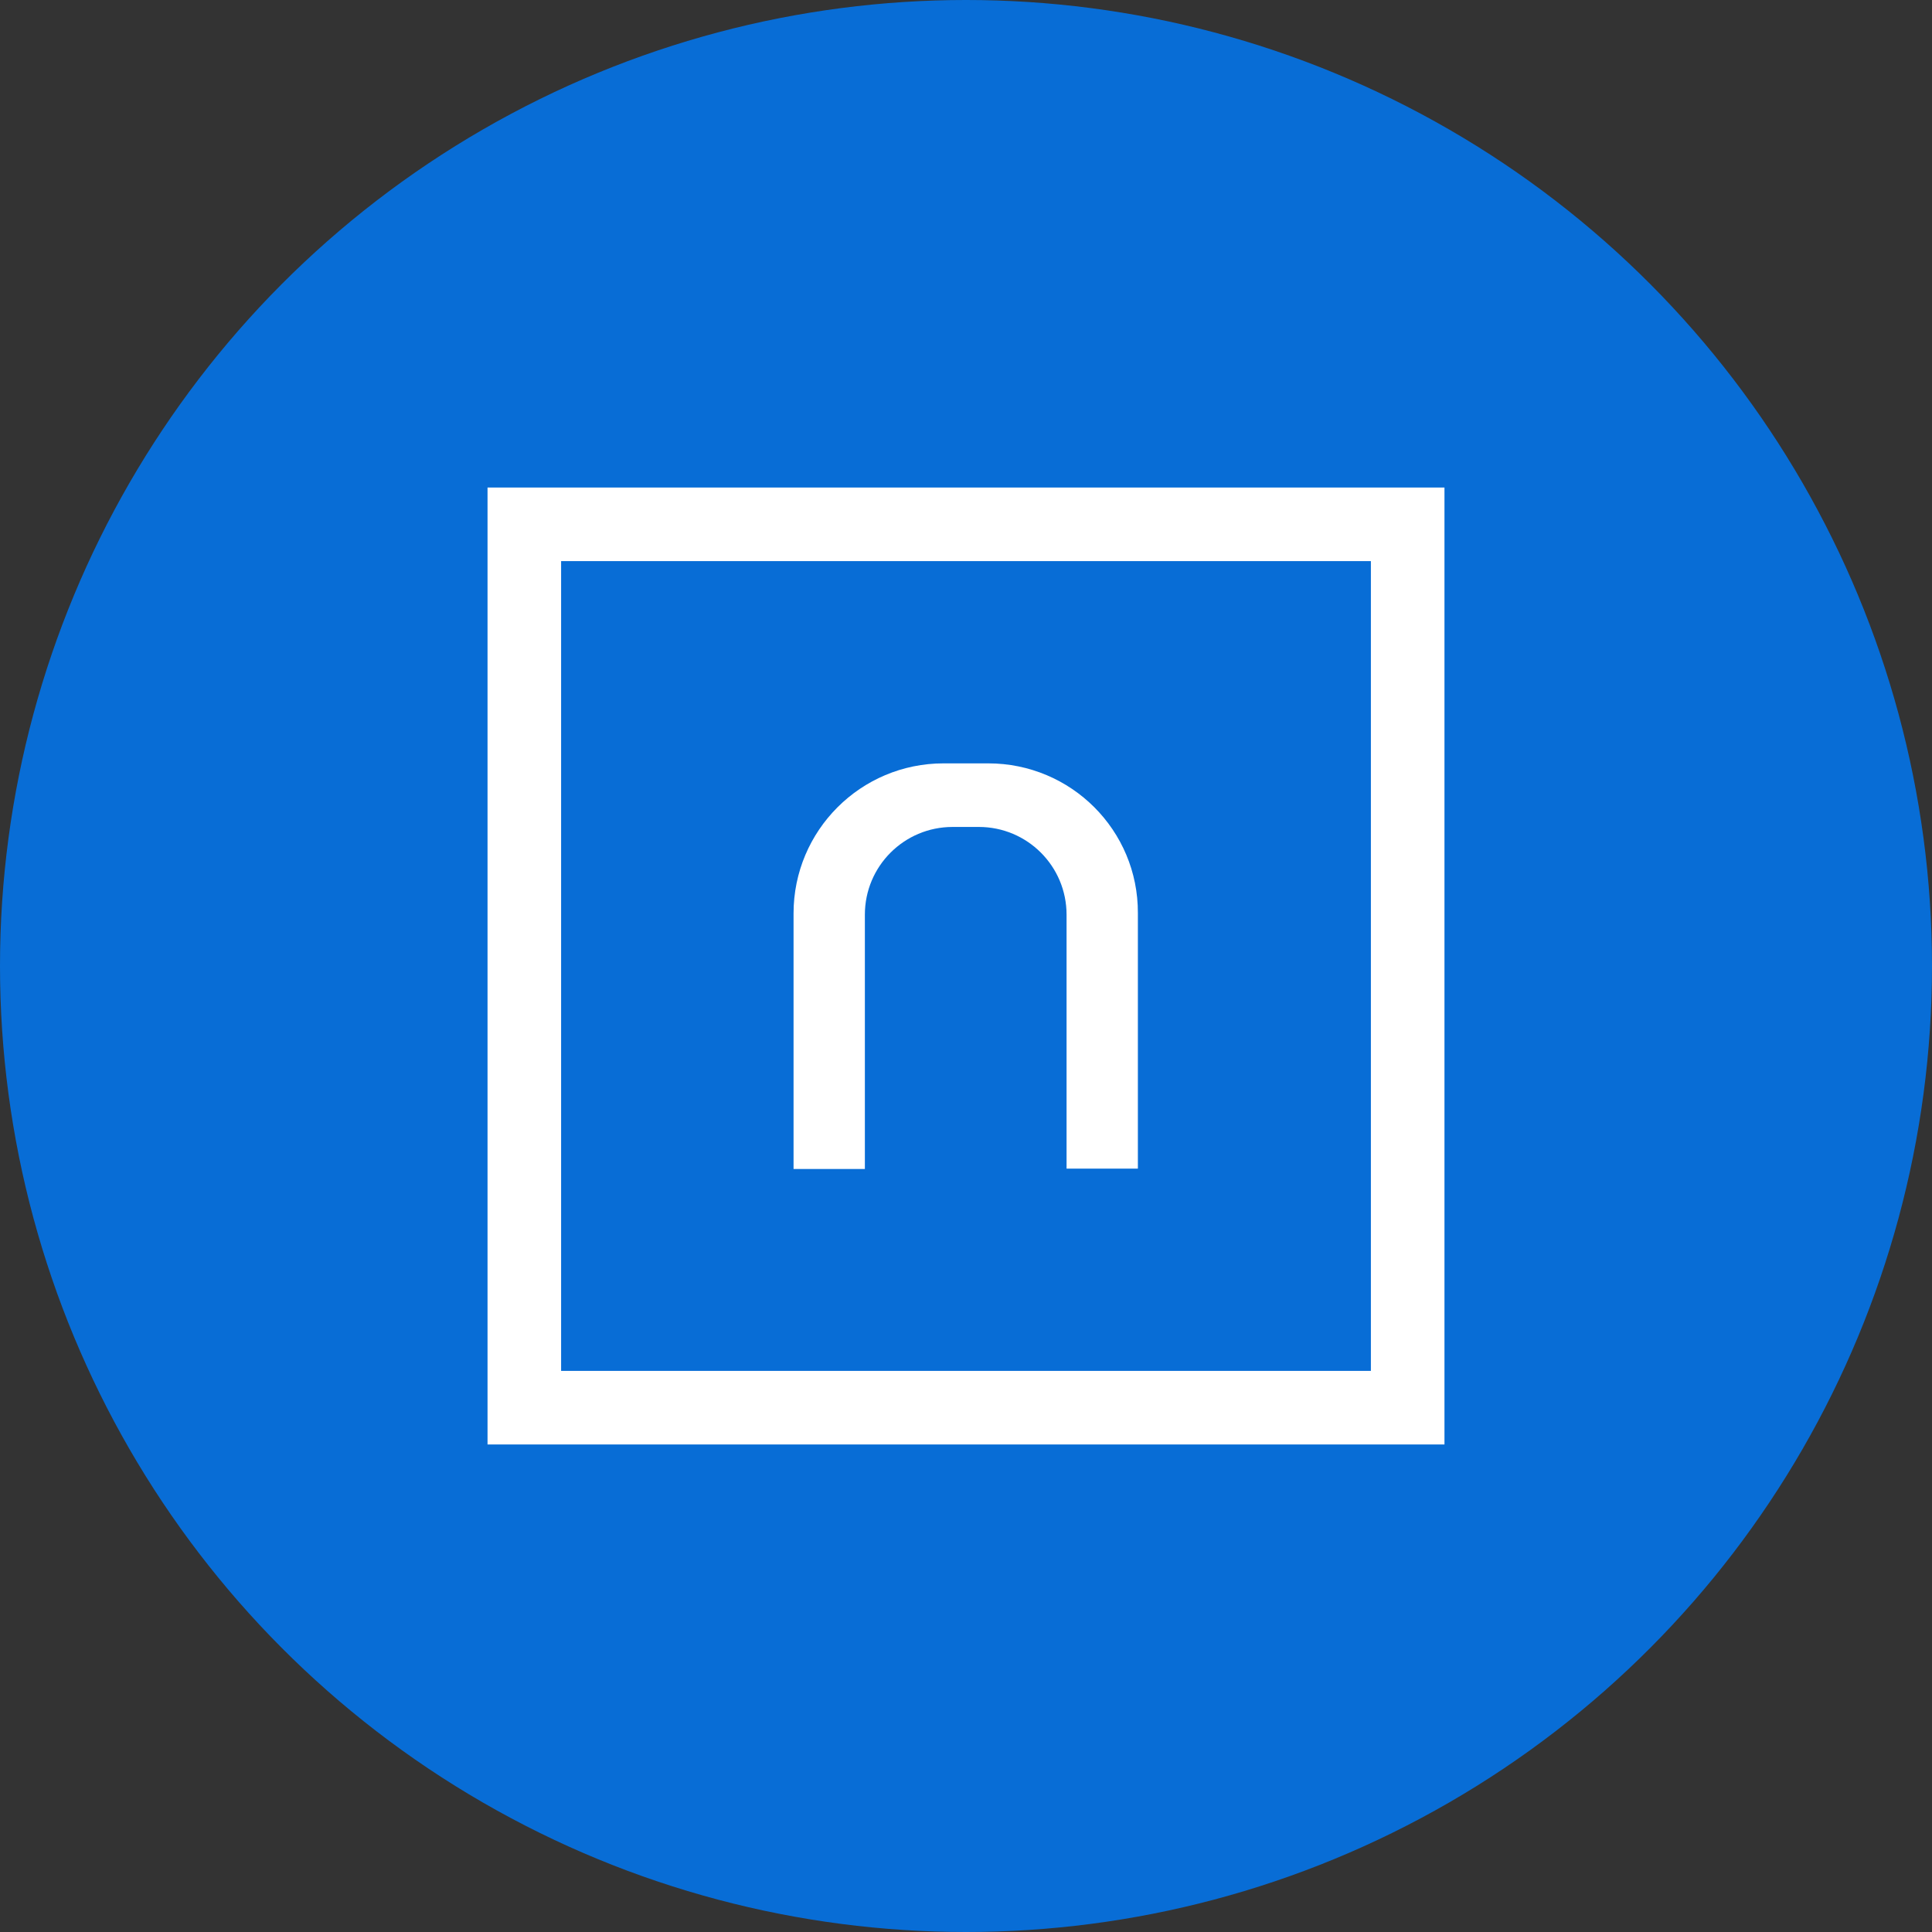 <?xml version="1.0" encoding="utf-8"?><!-- Uploaded to: SVG Repo, www.svgrepo.com, Generator: SVG Repo Mixer Tools -->
<svg width="800px" height="800px" viewBox="0 0 1024 1024" xmlns="http://www.w3.org/2000/svg">
   <rect x="0" y="0" width="1024" height="1024" fill="#333333" stroke="none"/>
   <style>
      .st1{fill:#fff}
   </style>
   <g id="Icon">
      <circle cx="512" cy="512" r="512" style="fill:#086dd6"/>
      <g id="Logo_recreated_by_krisu">
         <path class="st1" d="M726.6 297.4v429.2H297.4V297.4h429.2m39-39H258.4v507.2h507.2V258.4z"/>
         <path class="st1" d="M523.8 404.6h-23.7c-43.9 0-79.5 35.6-79.5 79.5v135.5h37.8V484.8c0-25.7 20.8-46.5 46.5-46.5h13.9c25.7 0 46.5 20.8 46.5 46.5v134.6h37.8V484c.2-43.9-35.4-79.4-79.3-79.4z"/>
      </g>
   </g>
</svg>